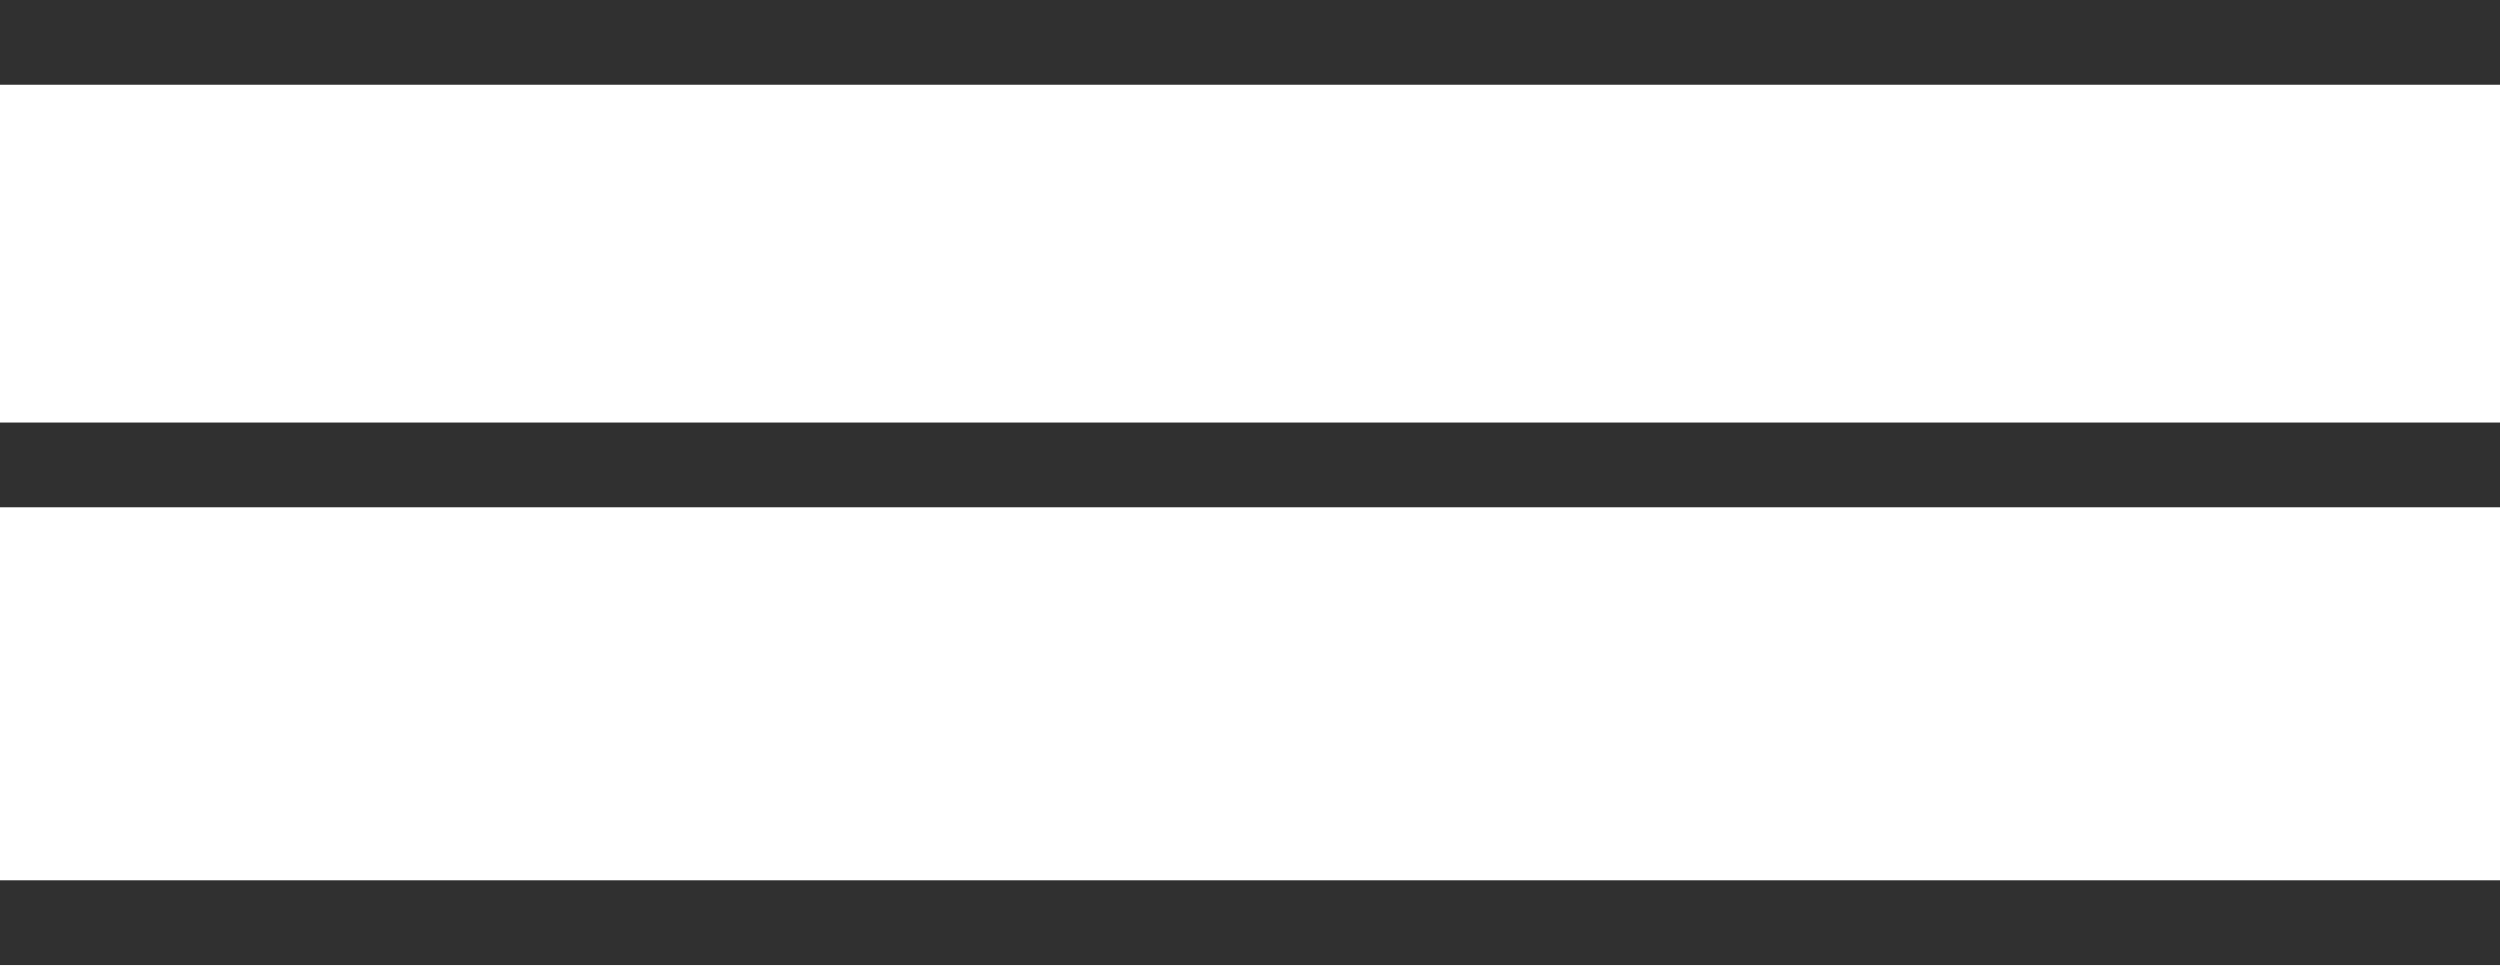 <?xml version="1.0" encoding="UTF-8"?> <svg xmlns="http://www.w3.org/2000/svg" width="59" height="23" viewBox="0 0 59 23" fill="none"><path d="M0 10.972H59" stroke="#303030" stroke-width="2"></path><path d="M0 21.775H59" stroke="#303030" stroke-width="2"></path><path d="M0 1H59" stroke="#303030" stroke-width="2"></path></svg> 